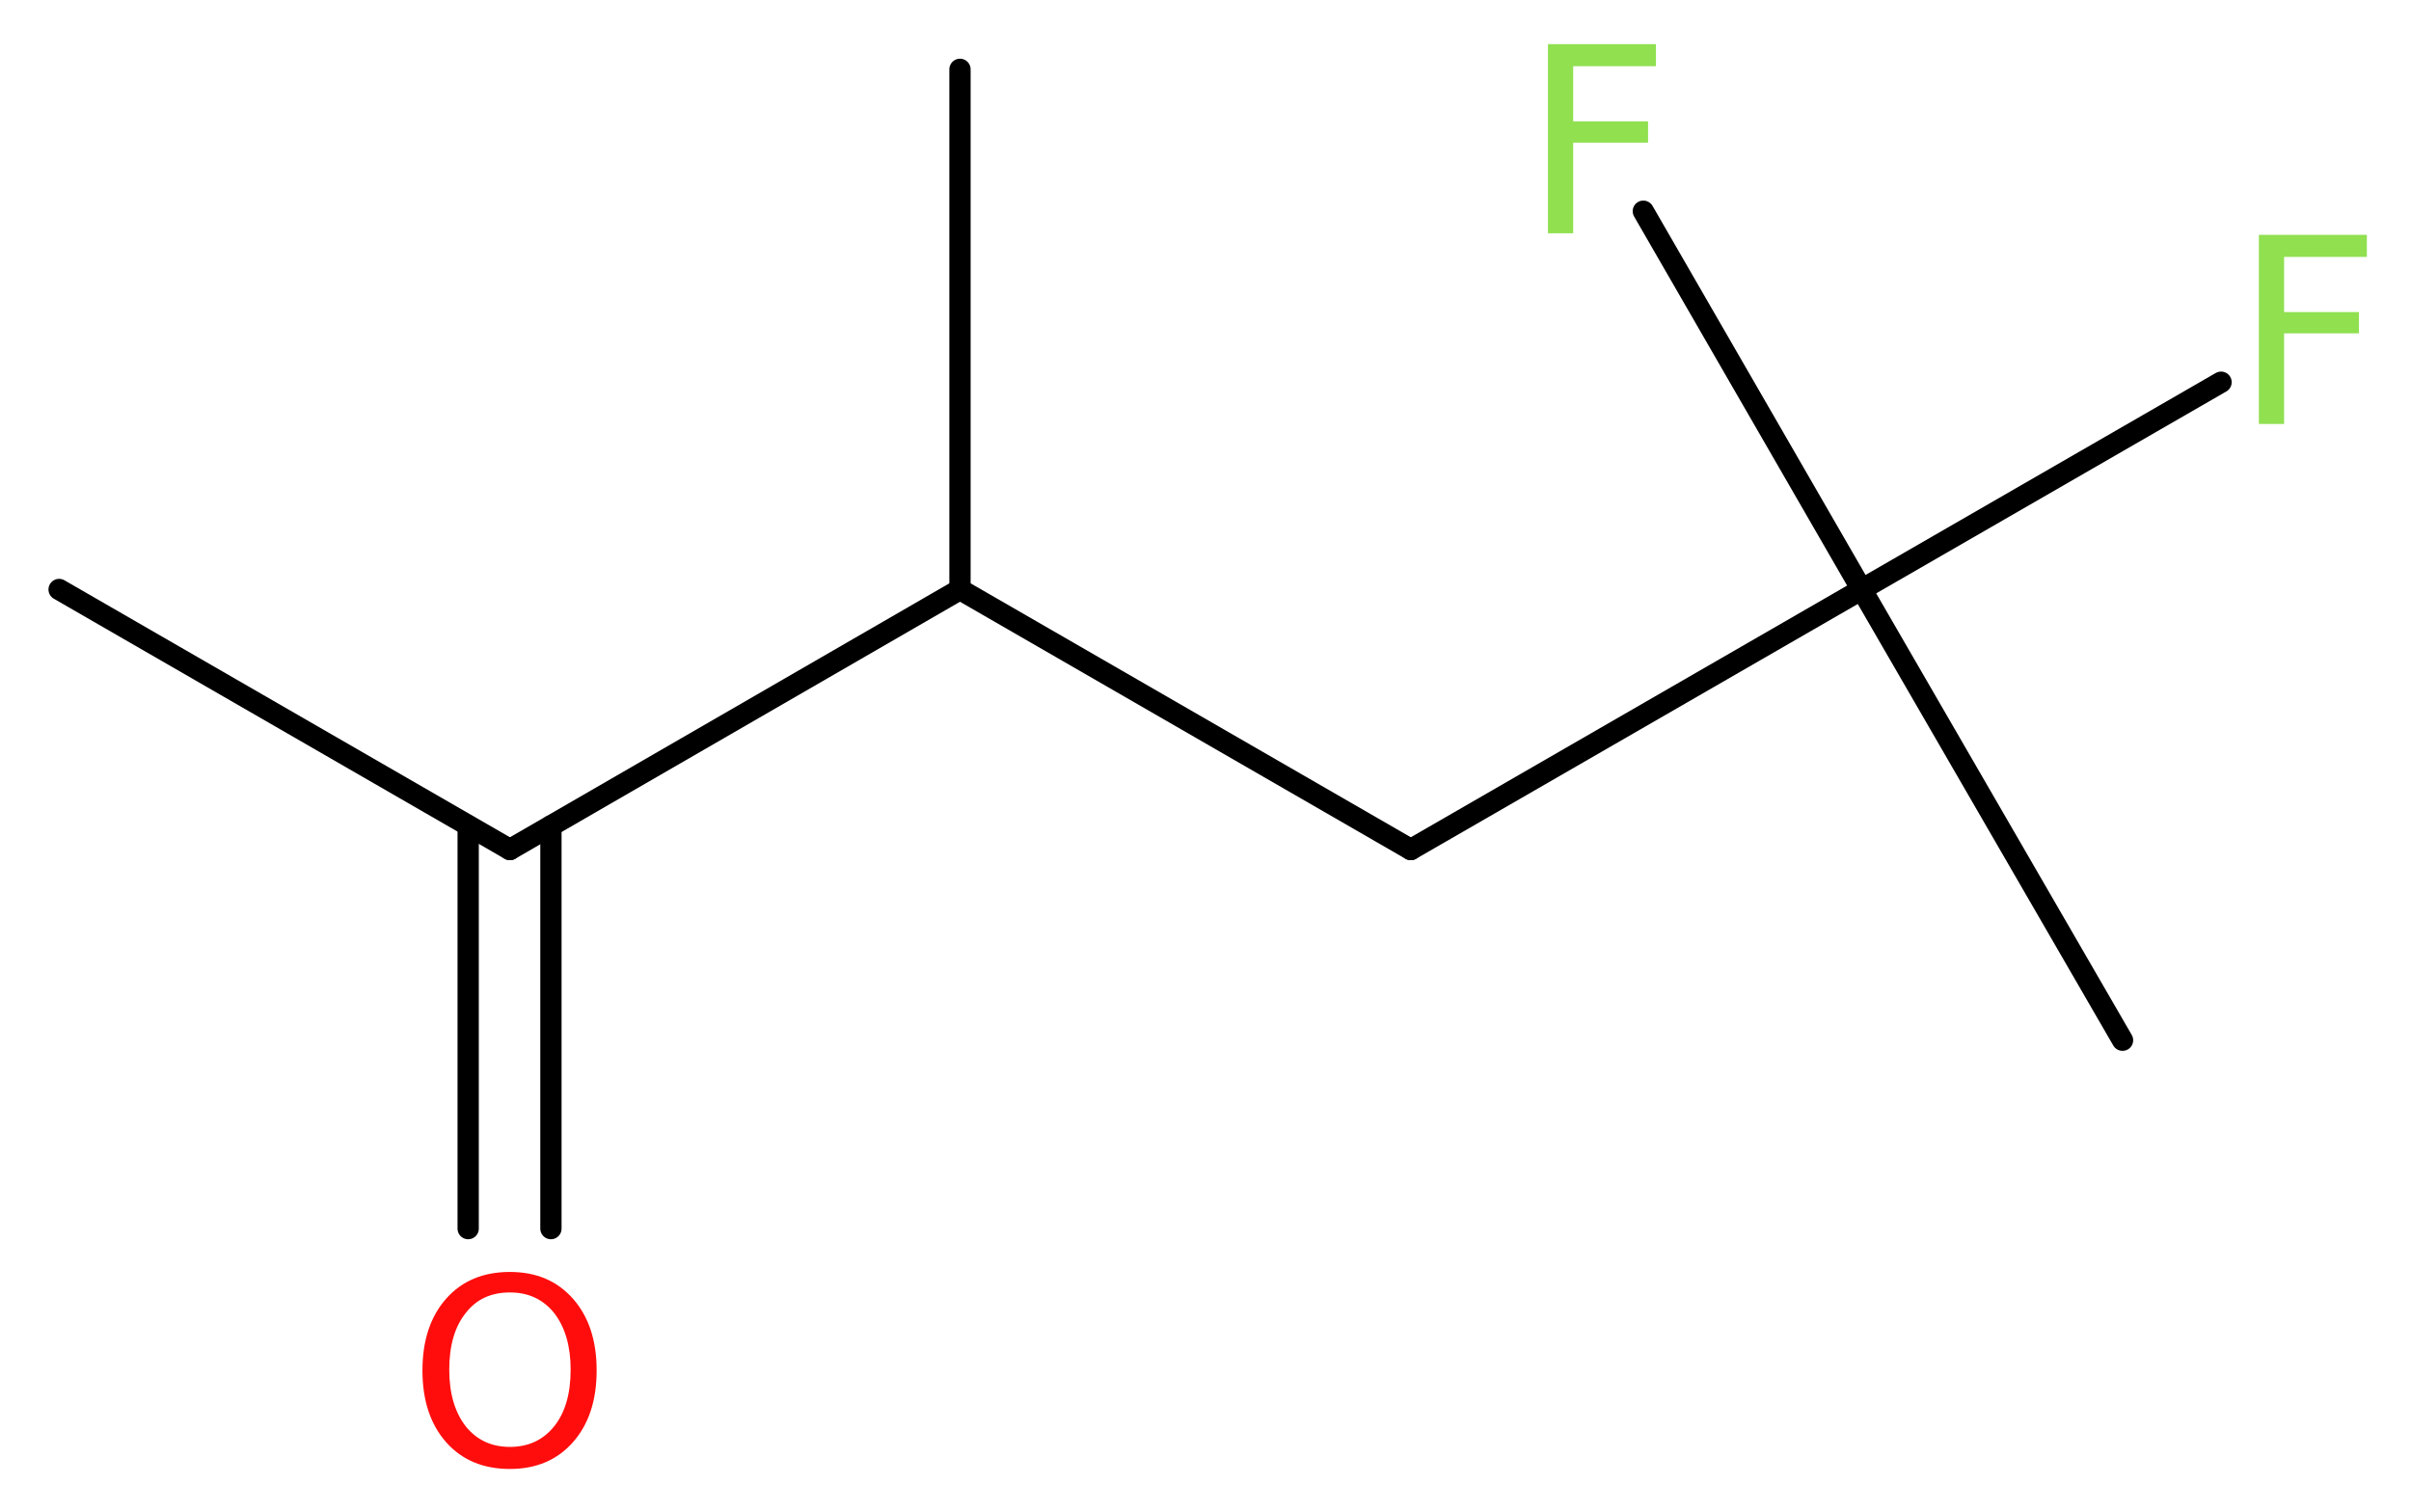 <?xml version='1.0' encoding='UTF-8'?>
<!DOCTYPE svg PUBLIC "-//W3C//DTD SVG 1.1//EN" "http://www.w3.org/Graphics/SVG/1.1/DTD/svg11.dtd">
<svg version='1.2' xmlns='http://www.w3.org/2000/svg' xmlns:xlink='http://www.w3.org/1999/xlink' width='30.59mm' height='19.19mm' viewBox='0 0 30.59 19.19'>
  <desc>Generated by the Chemistry Development Kit (http://github.com/cdk)</desc>
  <g stroke-linecap='round' stroke-linejoin='round' stroke='#000000' stroke-width='.27' fill='#90E050'>
    <rect x='.0' y='.0' width='31.0' height='20.0' fill='#FFFFFF' stroke='none'/>
    <g id='mol1' class='mol'>
      <line id='mol1bnd1' class='bond' x1='.75' y1='7.48' x2='6.47' y2='10.78'/>
      <g id='mol1bnd2' class='bond'>
        <line x1='6.99' y1='10.48' x2='6.99' y2='15.59'/>
        <line x1='5.94' y1='10.48' x2='5.94' y2='15.59'/>
      </g>
      <line id='mol1bnd3' class='bond' x1='6.47' y1='10.78' x2='12.18' y2='7.48'/>
      <line id='mol1bnd4' class='bond' x1='12.18' y1='7.48' x2='12.18' y2='.88'/>
      <line id='mol1bnd5' class='bond' x1='12.18' y1='7.48' x2='17.9' y2='10.78'/>
      <line id='mol1bnd6' class='bond' x1='17.9' y1='10.78' x2='23.62' y2='7.48'/>
      <line id='mol1bnd7' class='bond' x1='23.62' y1='7.48' x2='26.93' y2='13.2'/>
      <line id='mol1bnd8' class='bond' x1='23.62' y1='7.48' x2='28.18' y2='4.85'/>
      <line id='mol1bnd9' class='bond' x1='23.62' y1='7.48' x2='20.85' y2='2.68'/>
      <path id='mol1atm3' class='atom' d='M6.47 16.4q-.36 .0 -.56 .26q-.21 .26 -.21 .72q.0 .45 .21 .72q.21 .26 .56 .26q.35 .0 .56 -.26q.21 -.26 .21 -.72q.0 -.45 -.21 -.72q-.21 -.26 -.56 -.26zM6.47 16.14q.5 .0 .8 .34q.3 .34 .3 .91q.0 .57 -.3 .91q-.3 .34 -.8 .34q-.51 .0 -.81 -.34q-.3 -.34 -.3 -.91q.0 -.57 .3 -.91q.3 -.34 .81 -.34z' stroke='none' fill='#FF0D0D'/>
      <path id='mol1atm9' class='atom' d='M28.65 2.98h1.38v.28h-1.05v.7h.95v.27h-.95v1.15h-.32v-2.4z' stroke='none'/>
      <path id='mol1atm10' class='atom' d='M19.63 .56h1.38v.28h-1.05v.7h.95v.27h-.95v1.15h-.32v-2.4z' stroke='none'/>
    </g>
  </g>
</svg>
